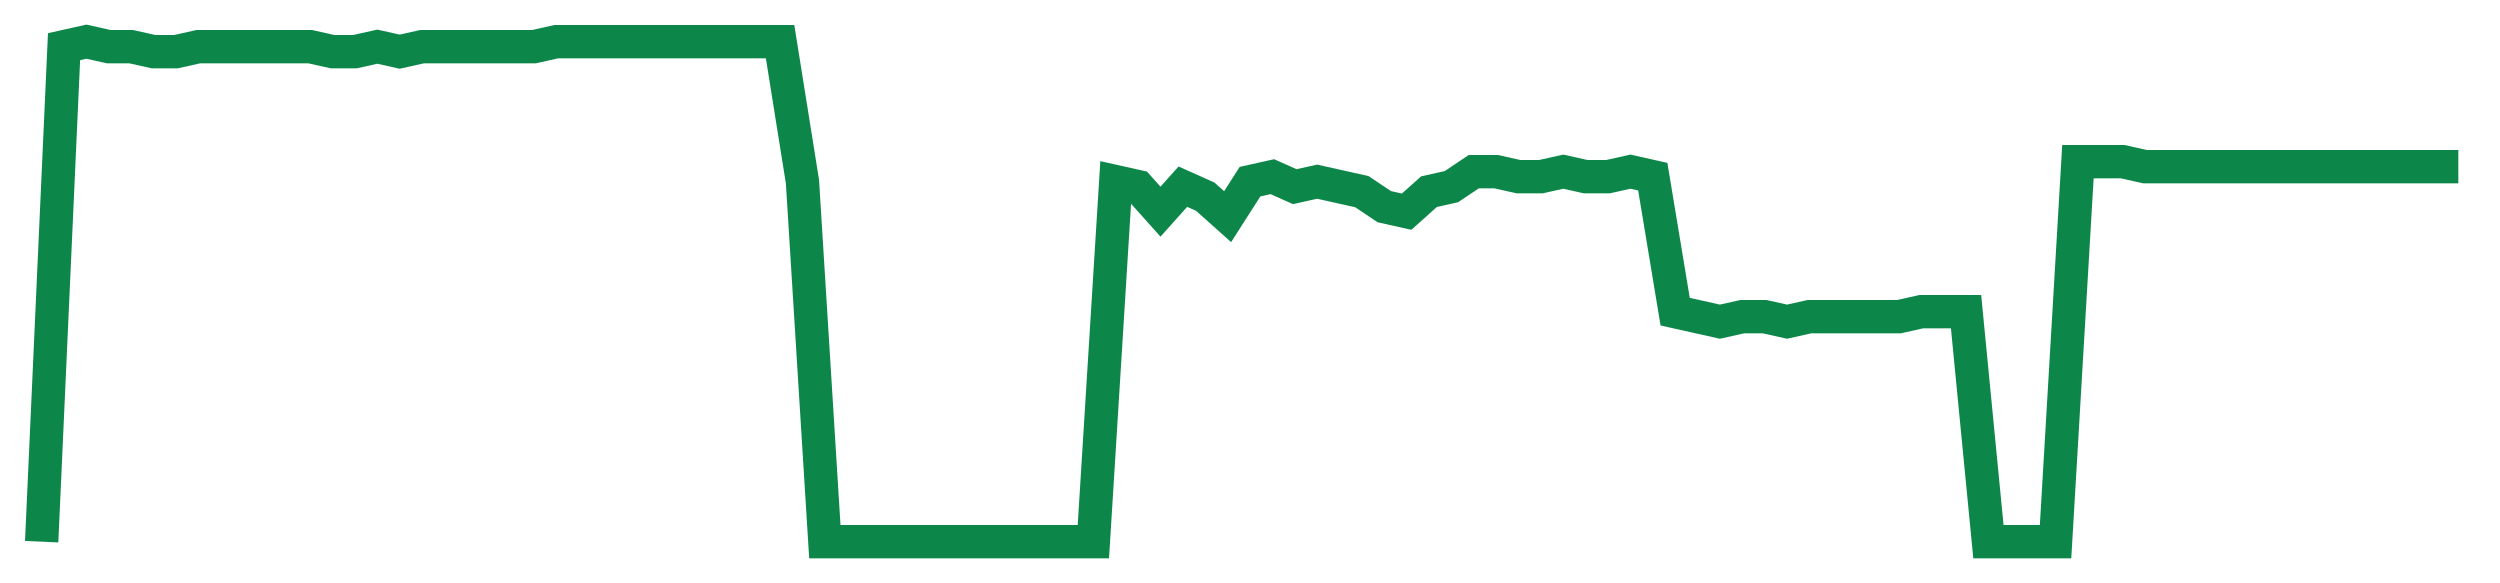 <svg width="300" height="70" viewBox="0 0 300 70" xmlns="http://www.w3.org/2000/svg">
    <path d="M 5,65 L 7.685,5.6 L 10.37,5 L 13.056,5.6 L 15.741,5.6 L 18.426,6.2 L 21.111,6.2 L 23.796,5.6 L 26.481,5.6 L 29.167,5.6 L 31.852,5.6 L 34.537,5.6 L 37.222,5.6 L 39.907,6.2 L 42.593,6.2 L 45.278,5.6 L 47.963,6.2 L 50.648,5.6 L 53.333,5.6 L 56.019,5.6 L 58.704,5.6 L 61.389,5.6 L 64.074,5.6 L 66.759,5 L 69.444,5 L 72.13,5 L 74.815,5 L 77.5,5 L 80.185,5 L 82.87,5 L 85.556,5 L 88.241,5 L 90.926,5 L 93.611,5 L 96.296,21.8 L 98.981,65 L 101.667,65 L 104.352,65 L 107.037,65 L 109.722,65 L 112.407,65 L 115.093,65 L 117.778,65 L 120.463,65 L 123.148,65 L 125.833,65 L 128.519,65 L 131.204,65 L 133.889,21.8 L 136.574,22.4 L 139.259,25.4 L 141.944,22.4 L 144.63,23.6 L 147.315,26 L 150,21.8 L 152.685,21.2 L 155.37,22.4 L 158.056,21.8 L 160.741,22.4 L 163.426,23 L 166.111,24.8 L 168.796,25.4 L 171.481,23 L 174.167,22.4 L 176.852,20.6 L 179.537,20.6 L 182.222,21.2 L 184.907,21.2 L 187.593,20.6 L 190.278,21.2 L 192.963,21.2 L 195.648,20.6 L 198.333,21.2 L 201.019,37.4 L 203.704,38 L 206.389,38.6 L 209.074,38 L 211.759,38 L 214.444,38.6 L 217.13,38 L 219.815,38 L 222.5,38 L 225.185,38 L 227.87,38 L 230.556,37.4 L 233.241,37.4 L 235.926,37.4 L 238.611,65 L 241.296,65 L 243.981,65 L 246.667,65 L 249.352,19.4 L 252.037,19.4 L 254.722,19.4 L 257.407,20 L 260.093,20 L 262.778,20 L 265.463,20 L 268.148,20 L 270.833,20 L 273.519,20 L 276.204,20 L 278.889,20 L 281.574,20 L 284.259,20 L 286.944,20 L 289.63,20 L 292.315,20 L 295,20" fill="none" stroke="#0D8749" stroke-width="4"/>
</svg>